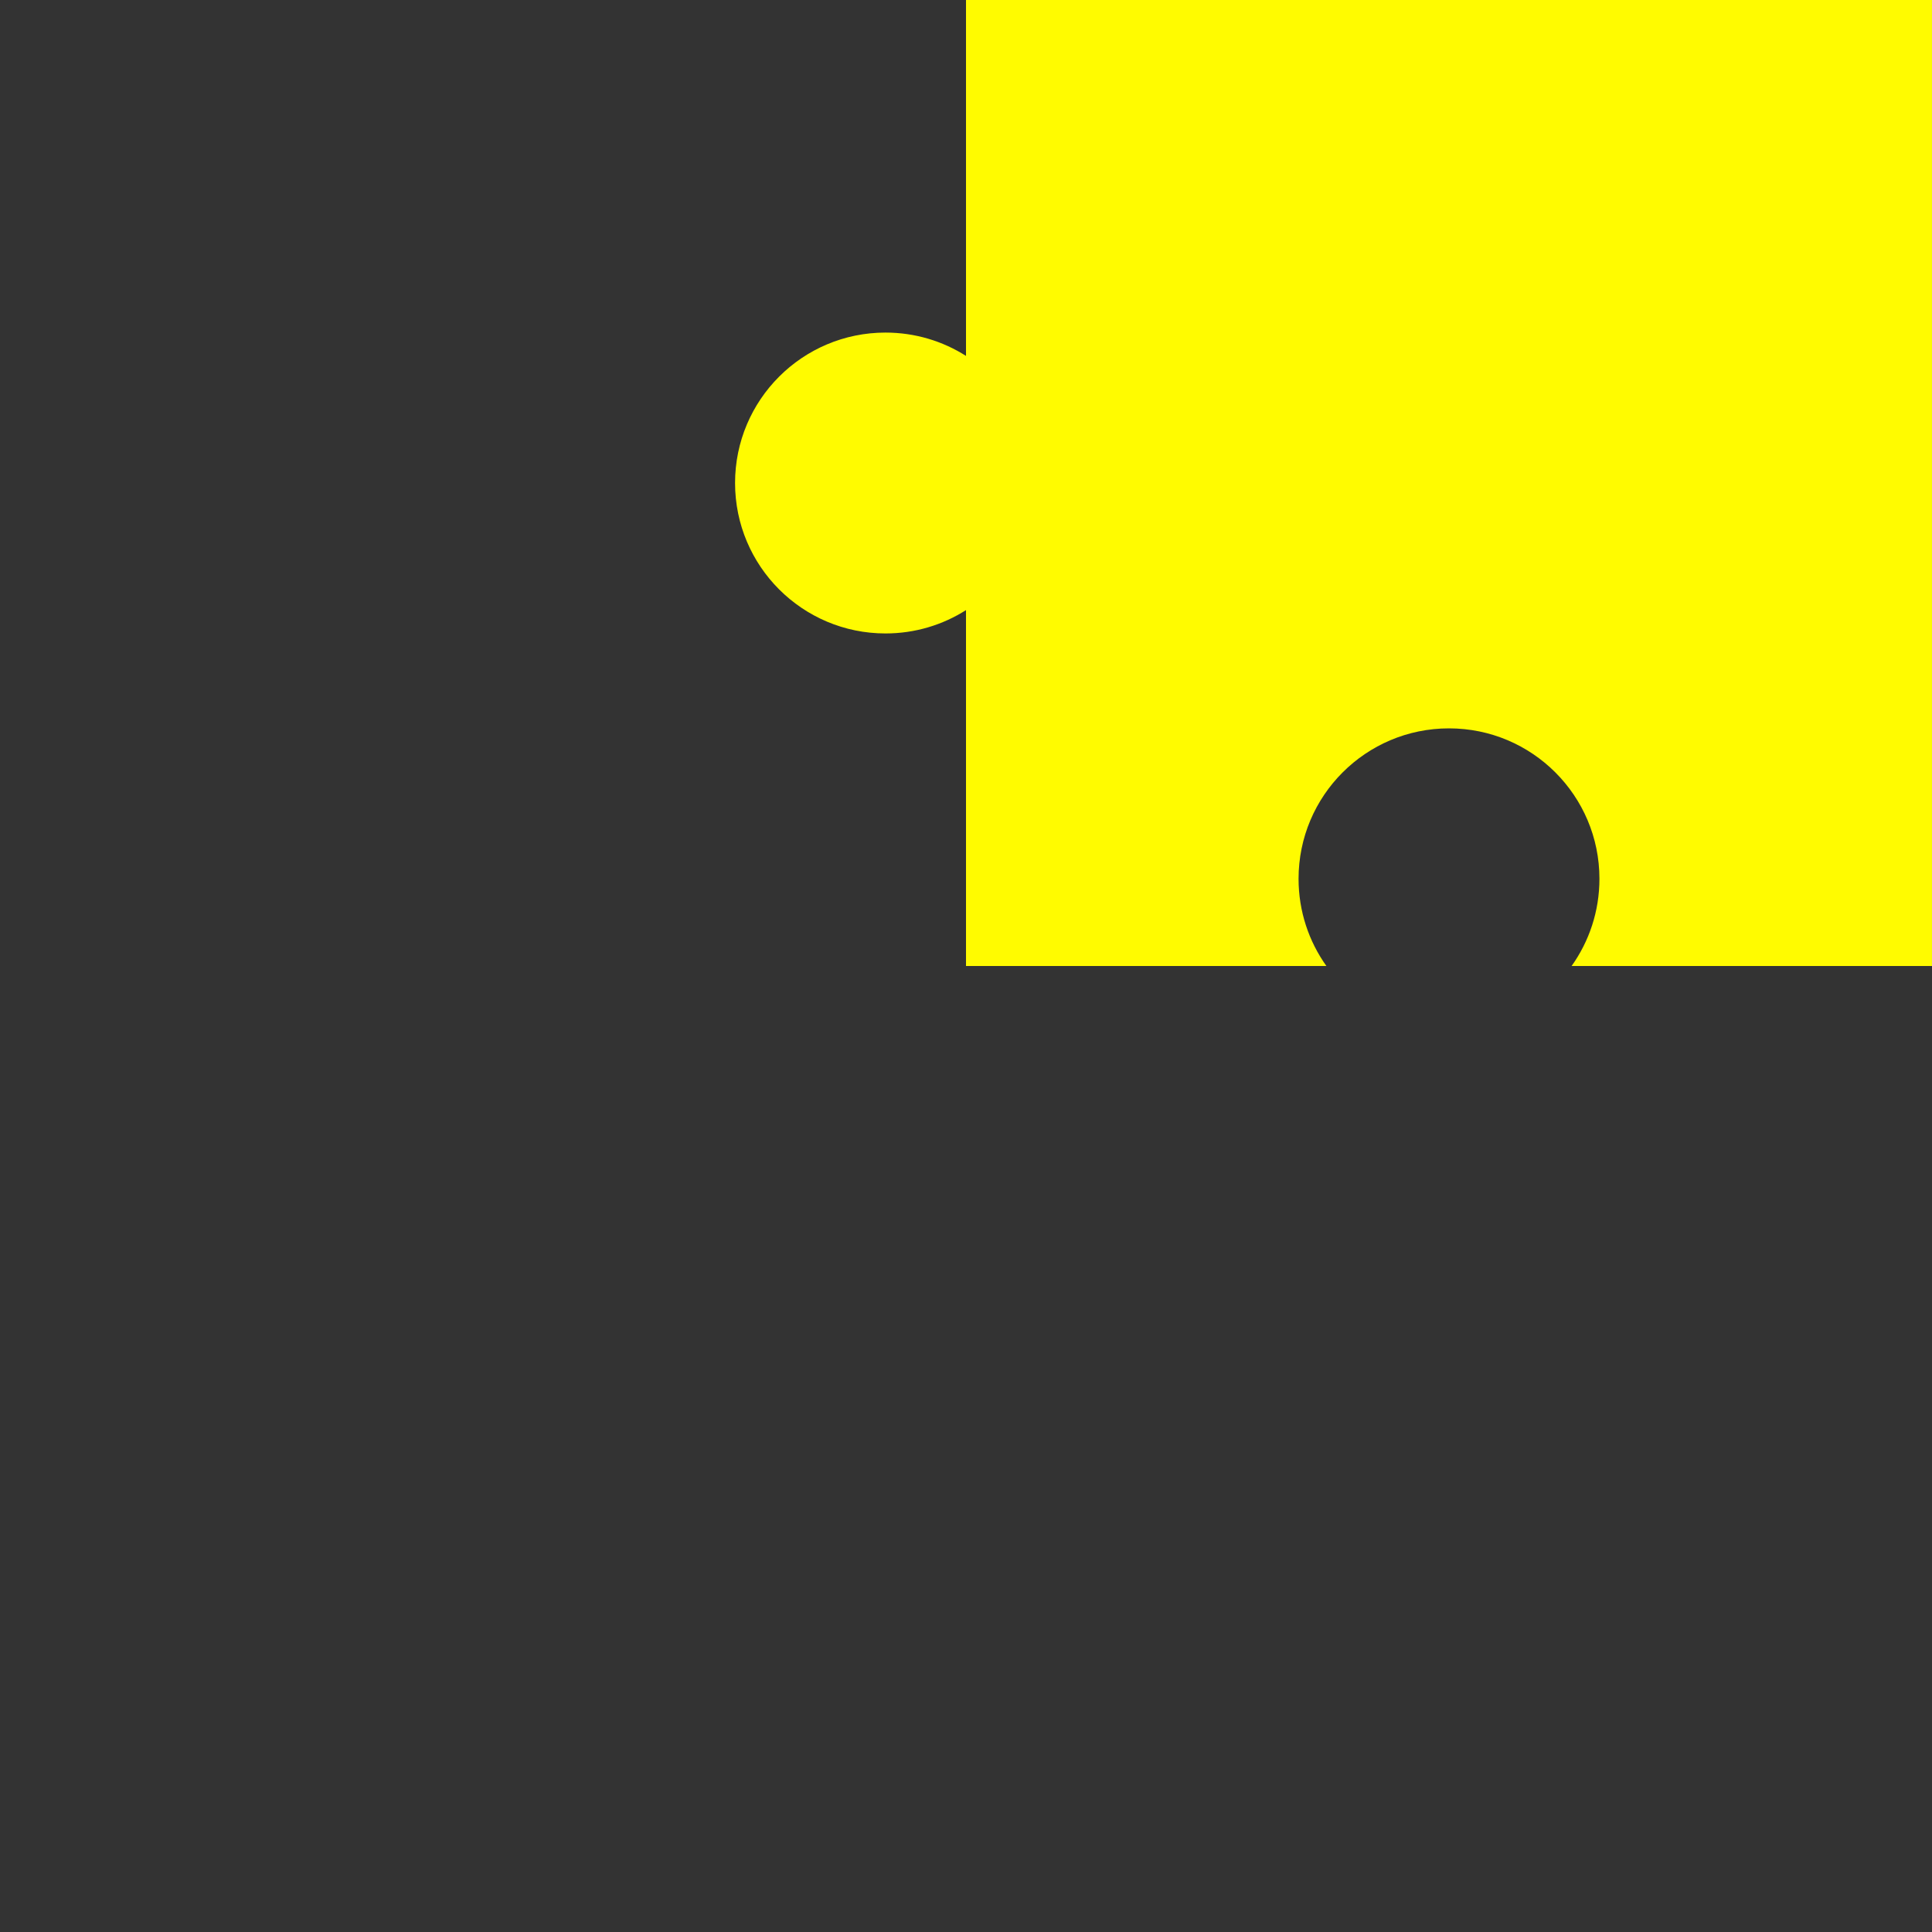 <?xml version="1.0" encoding="utf-8"?>
<!-- Generator: Adobe Illustrator 16.0.4, SVG Export Plug-In . SVG Version: 6.00 Build 0)  -->
<!DOCTYPE svg PUBLIC "-//W3C//DTD SVG 1.1//EN" "http://www.w3.org/Graphics/SVG/1.1/DTD/svg11.dtd">
<svg version="1.1" id="Layer_1" xmlns="http://www.w3.org/2000/svg" xmlns:xlink="http://www.w3.org/1999/xlink" x="0px" y="0px"
	 width="255.81px" height="255.811px" viewBox="0 0 255.81 255.811" enable-background="new 0 0 255.81 255.811"
	 xml:space="preserve">
<rect x="0" y="0" width="255.81" height="255.811" fill="#333333" stroke="none"/>
<path fill="#FFFB00" d="M255.81,0H127.905v47.124c-3.083-1.956-6.738-3.089-10.659-3.089c-11.001,0-19.919,8.918-19.919,19.918
	c0,11.002,8.918,19.92,19.919,19.92c3.921,0,7.576-1.134,10.659-3.09v47.123h47.72c-2.321-3.257-3.687-7.243-3.687-11.547
	c0-11,8.918-19.919,19.919-19.919c11.001,0,19.919,8.918,19.919,19.919c0,4.305-1.365,8.29-3.687,11.547h47.72V0z"/>
</svg>
